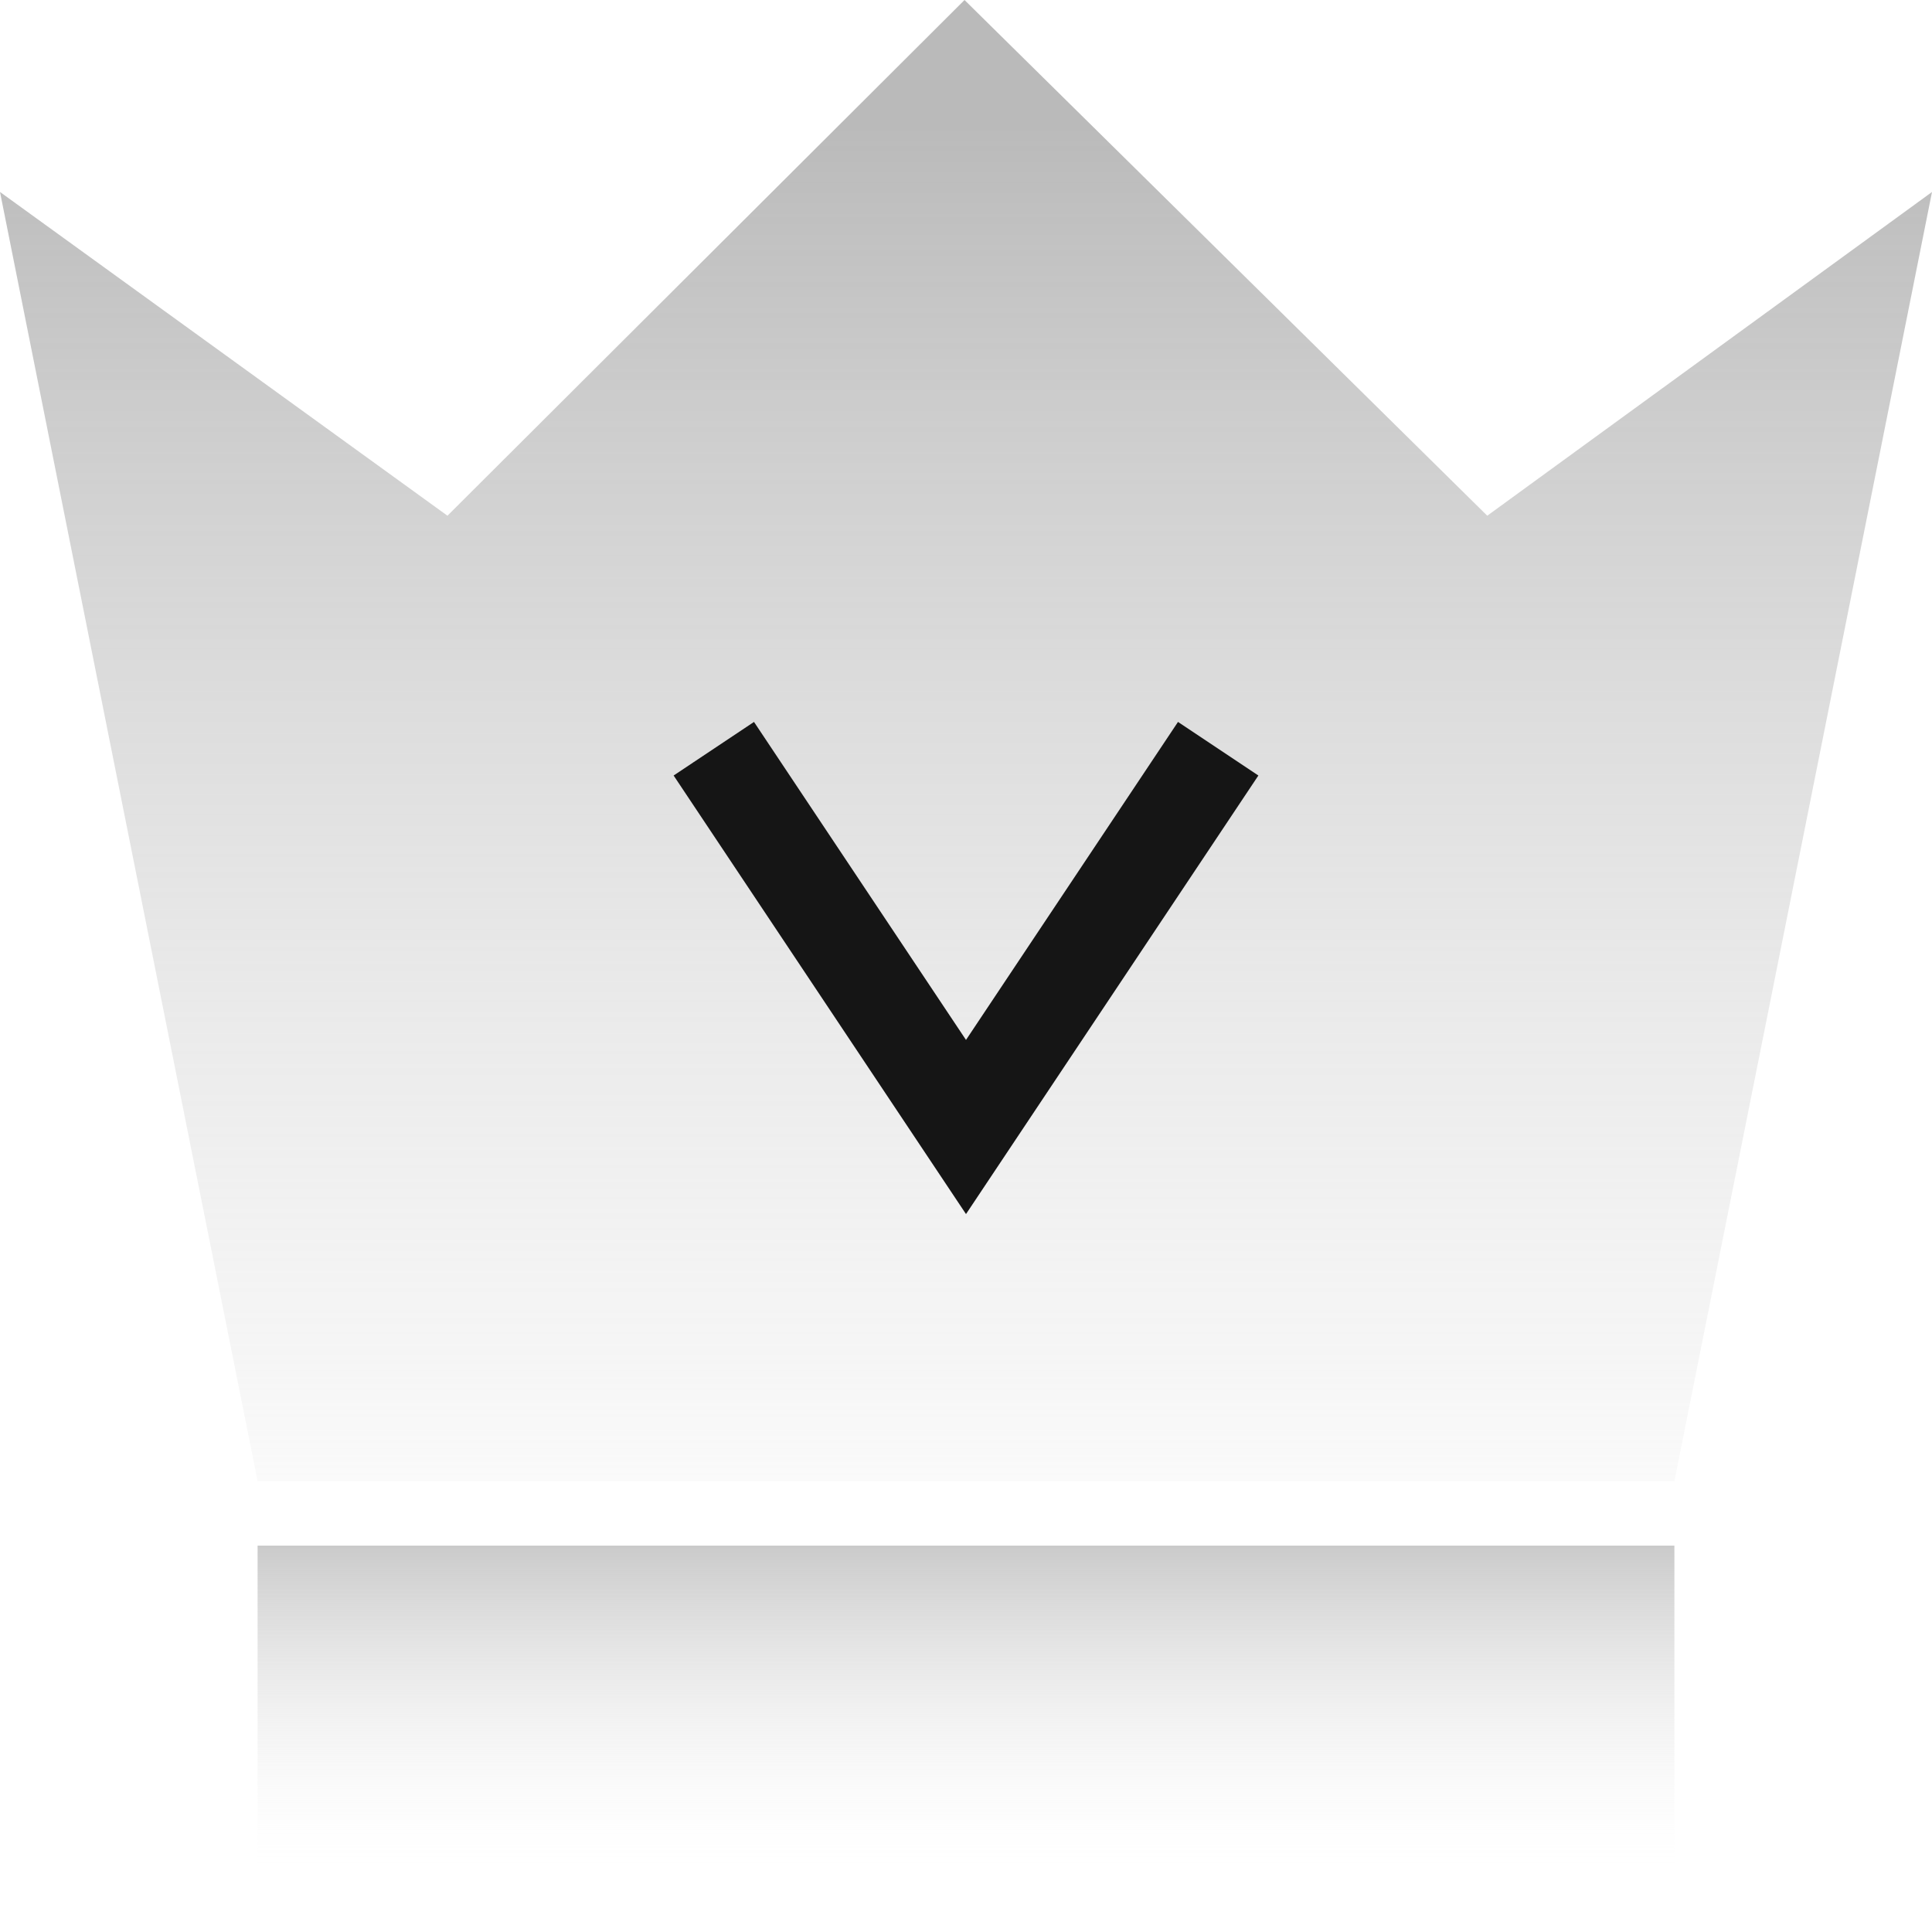 <?xml version="1.0" encoding="UTF-8"?>
<svg width="30px" height="30px" viewBox="0 0 30 30" version="1.1" xmlns="http://www.w3.org/2000/svg" xmlns:xlink="http://www.w3.org/1999/xlink">
    <title>位图</title>
    <defs>
        <linearGradient x1="50%" y1="9.074%" x2="50%" y2="117.91%" id="linearGradient-1">
            <stop stop-color="#9D9D9D" stop-opacity="0.7" offset="0%"></stop>
            <stop stop-color="#D7D7D7" stop-opacity="0.234" offset="76.006%"></stop>
            <stop stop-color="#F5F5F5" stop-opacity="0" offset="100%"></stop>
        </linearGradient>
        <linearGradient x1="50%" y1="-23.072%" x2="50%" y2="100%" id="linearGradient-2">
            <stop stop-color="#9D9D9D" offset="0%"></stop>
            <stop stop-color="#F5F5F5" stop-opacity="0" offset="100%"></stop>
        </linearGradient>
    </defs>
    <g id="新版集合" stroke="none" stroke-width="1" fill="none" fill-rule="evenodd">
        <g id="首页-深广UVIP" transform="translate(-47, -408)">
            <g id="编组-18" transform="translate(15, 308)">
                <g id="编组-10" transform="translate(16, 92.892)">
                    <g id="编组-16" transform="translate(0, 7.108)">
                        <g id="编组-31备份" transform="translate(16, 0)">
                            <rect id="矩形" fill="#D8D8D8" opacity="0" x="0" y="0" width="30" height="30"></rect>
                            <polygon id="矩形" fill="url(#linearGradient-1)" points="0 2.981 6.948 8.008 14.977 2.27524117e-13 23.094 8.008 30 2.981 26 23 4 23"></polygon>
                            <rect id="矩形" fill="url(#linearGradient-2)" opacity="0.8" x="4" y="24" width="22" height="5"></rect>
                            <polyline id="路径" stroke="#151515" stroke-width="1.5" stroke-linecap="square" transform="translate(15, 14.875) rotate(-180) translate(-15, -14.875) " points="11.5 17.5 15 12.25 18.5 17.5"></polyline>
                        </g>
                    </g>
                </g>
            </g>
        </g>
    </g>
</svg>